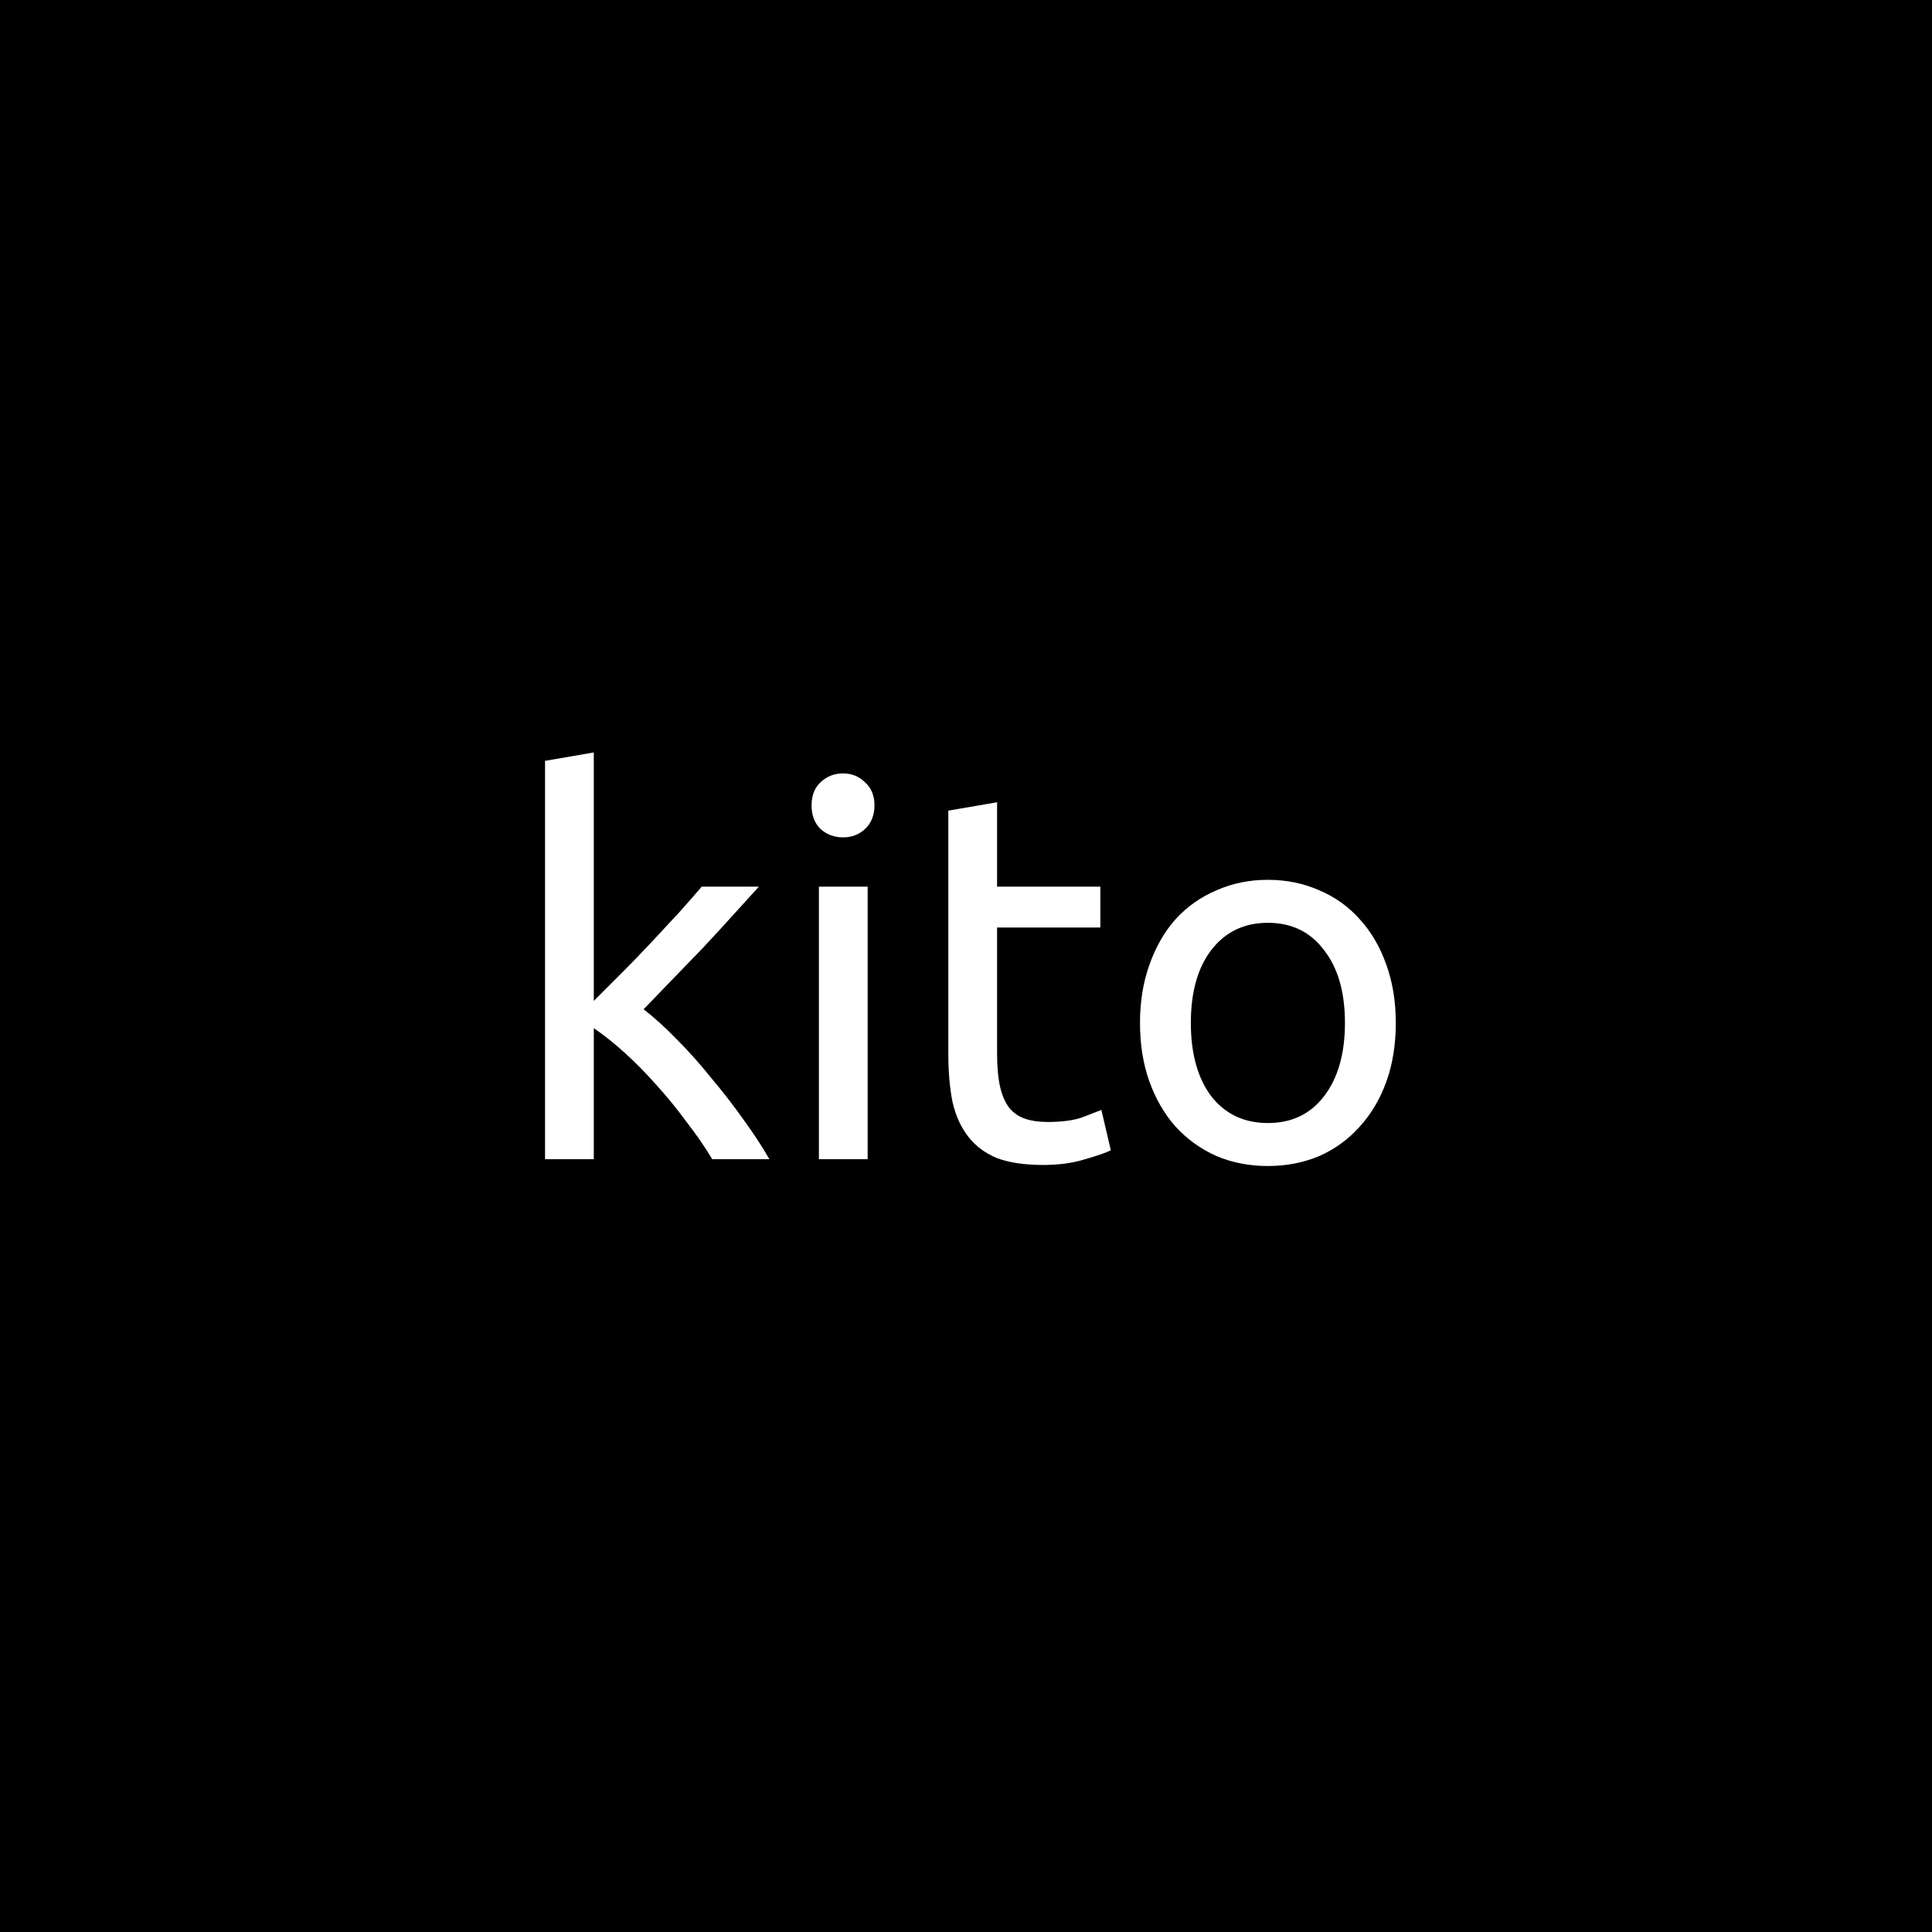 <svg width="300" height="300" viewBox="0 0 300 300" fill="none" xmlns="http://www.w3.org/2000/svg">
<rect width="300" height="300" fill="black"/>
<path d="M99.936 156.722C101.564 157.97 103.274 159.517 105.064 161.361C106.909 163.206 108.7 165.214 110.436 167.384C112.227 169.501 113.909 171.671 115.482 173.896C117.056 176.066 118.385 178.101 119.47 180H110.599C109.459 178.101 108.13 176.175 106.611 174.221C105.146 172.214 103.599 170.314 101.971 168.524C100.343 166.679 98.689 164.997 97.006 163.478C95.324 161.958 93.724 160.683 92.204 159.652V180H84.635V118.143L92.204 116.84V155.42C93.507 154.118 94.945 152.68 96.518 151.106C98.092 149.533 99.638 147.932 101.157 146.304C102.677 144.676 104.115 143.13 105.471 141.665C106.828 140.145 107.994 138.816 108.971 137.677H117.843C116.595 139.033 115.238 140.525 113.773 142.153C112.308 143.781 110.789 145.436 109.215 147.118C107.642 148.746 106.041 150.401 104.413 152.083C102.839 153.711 101.347 155.257 99.936 156.722ZM134.728 180H127.159V137.677H134.728V180ZM130.903 130.026C129.546 130.026 128.38 129.592 127.403 128.723C126.48 127.801 126.019 126.58 126.019 125.061C126.019 123.542 126.48 122.348 127.403 121.48C128.38 120.557 129.546 120.096 130.903 120.096C132.259 120.096 133.399 120.557 134.321 121.48C135.298 122.348 135.786 123.542 135.786 125.061C135.786 126.58 135.298 127.801 134.321 128.723C133.399 129.592 132.259 130.026 130.903 130.026ZM154.826 137.677H170.86V144.025H154.826V163.559C154.826 165.675 154.989 167.439 155.314 168.849C155.64 170.206 156.128 171.291 156.779 172.105C157.431 172.865 158.244 173.407 159.221 173.733C160.198 174.058 161.337 174.221 162.64 174.221C164.919 174.221 166.736 173.977 168.093 173.489C169.504 172.946 170.48 172.566 171.023 172.349L172.488 178.616C171.728 178.996 170.399 179.457 168.5 180C166.601 180.597 164.43 180.895 161.988 180.895C159.113 180.895 156.725 180.543 154.826 179.837C152.981 179.078 151.489 177.965 150.35 176.5C149.21 175.035 148.396 173.245 147.908 171.128C147.474 168.958 147.257 166.462 147.257 163.64V125.875L154.826 124.573V137.677ZM216.738 158.838C216.738 162.202 216.25 165.241 215.273 167.954C214.296 170.667 212.913 173 211.122 174.954C209.386 176.907 207.297 178.426 204.855 179.512C202.413 180.543 199.754 181.058 196.879 181.058C194.003 181.058 191.344 180.543 188.902 179.512C186.461 178.426 184.344 176.907 182.554 174.954C180.817 173 179.461 170.667 178.484 167.954C177.508 165.241 177.019 162.202 177.019 158.838C177.019 155.528 177.508 152.517 178.484 149.804C179.461 147.037 180.817 144.676 182.554 142.723C184.344 140.769 186.461 139.277 188.902 138.246C191.344 137.161 194.003 136.618 196.879 136.618C199.754 136.618 202.413 137.161 204.855 138.246C207.297 139.277 209.386 140.769 211.122 142.723C212.913 144.676 214.296 147.037 215.273 149.804C216.25 152.517 216.738 155.528 216.738 158.838ZM208.843 158.838C208.843 154.063 207.758 150.292 205.588 147.525C203.471 144.703 200.568 143.293 196.879 143.293C193.189 143.293 190.259 144.703 188.088 147.525C185.972 150.292 184.914 154.063 184.914 158.838C184.914 163.613 185.972 167.411 188.088 170.233C190.259 173 193.189 174.384 196.879 174.384C200.568 174.384 203.471 173 205.588 170.233C207.758 167.411 208.843 163.613 208.843 158.838Z" fill="white"/>
</svg>

